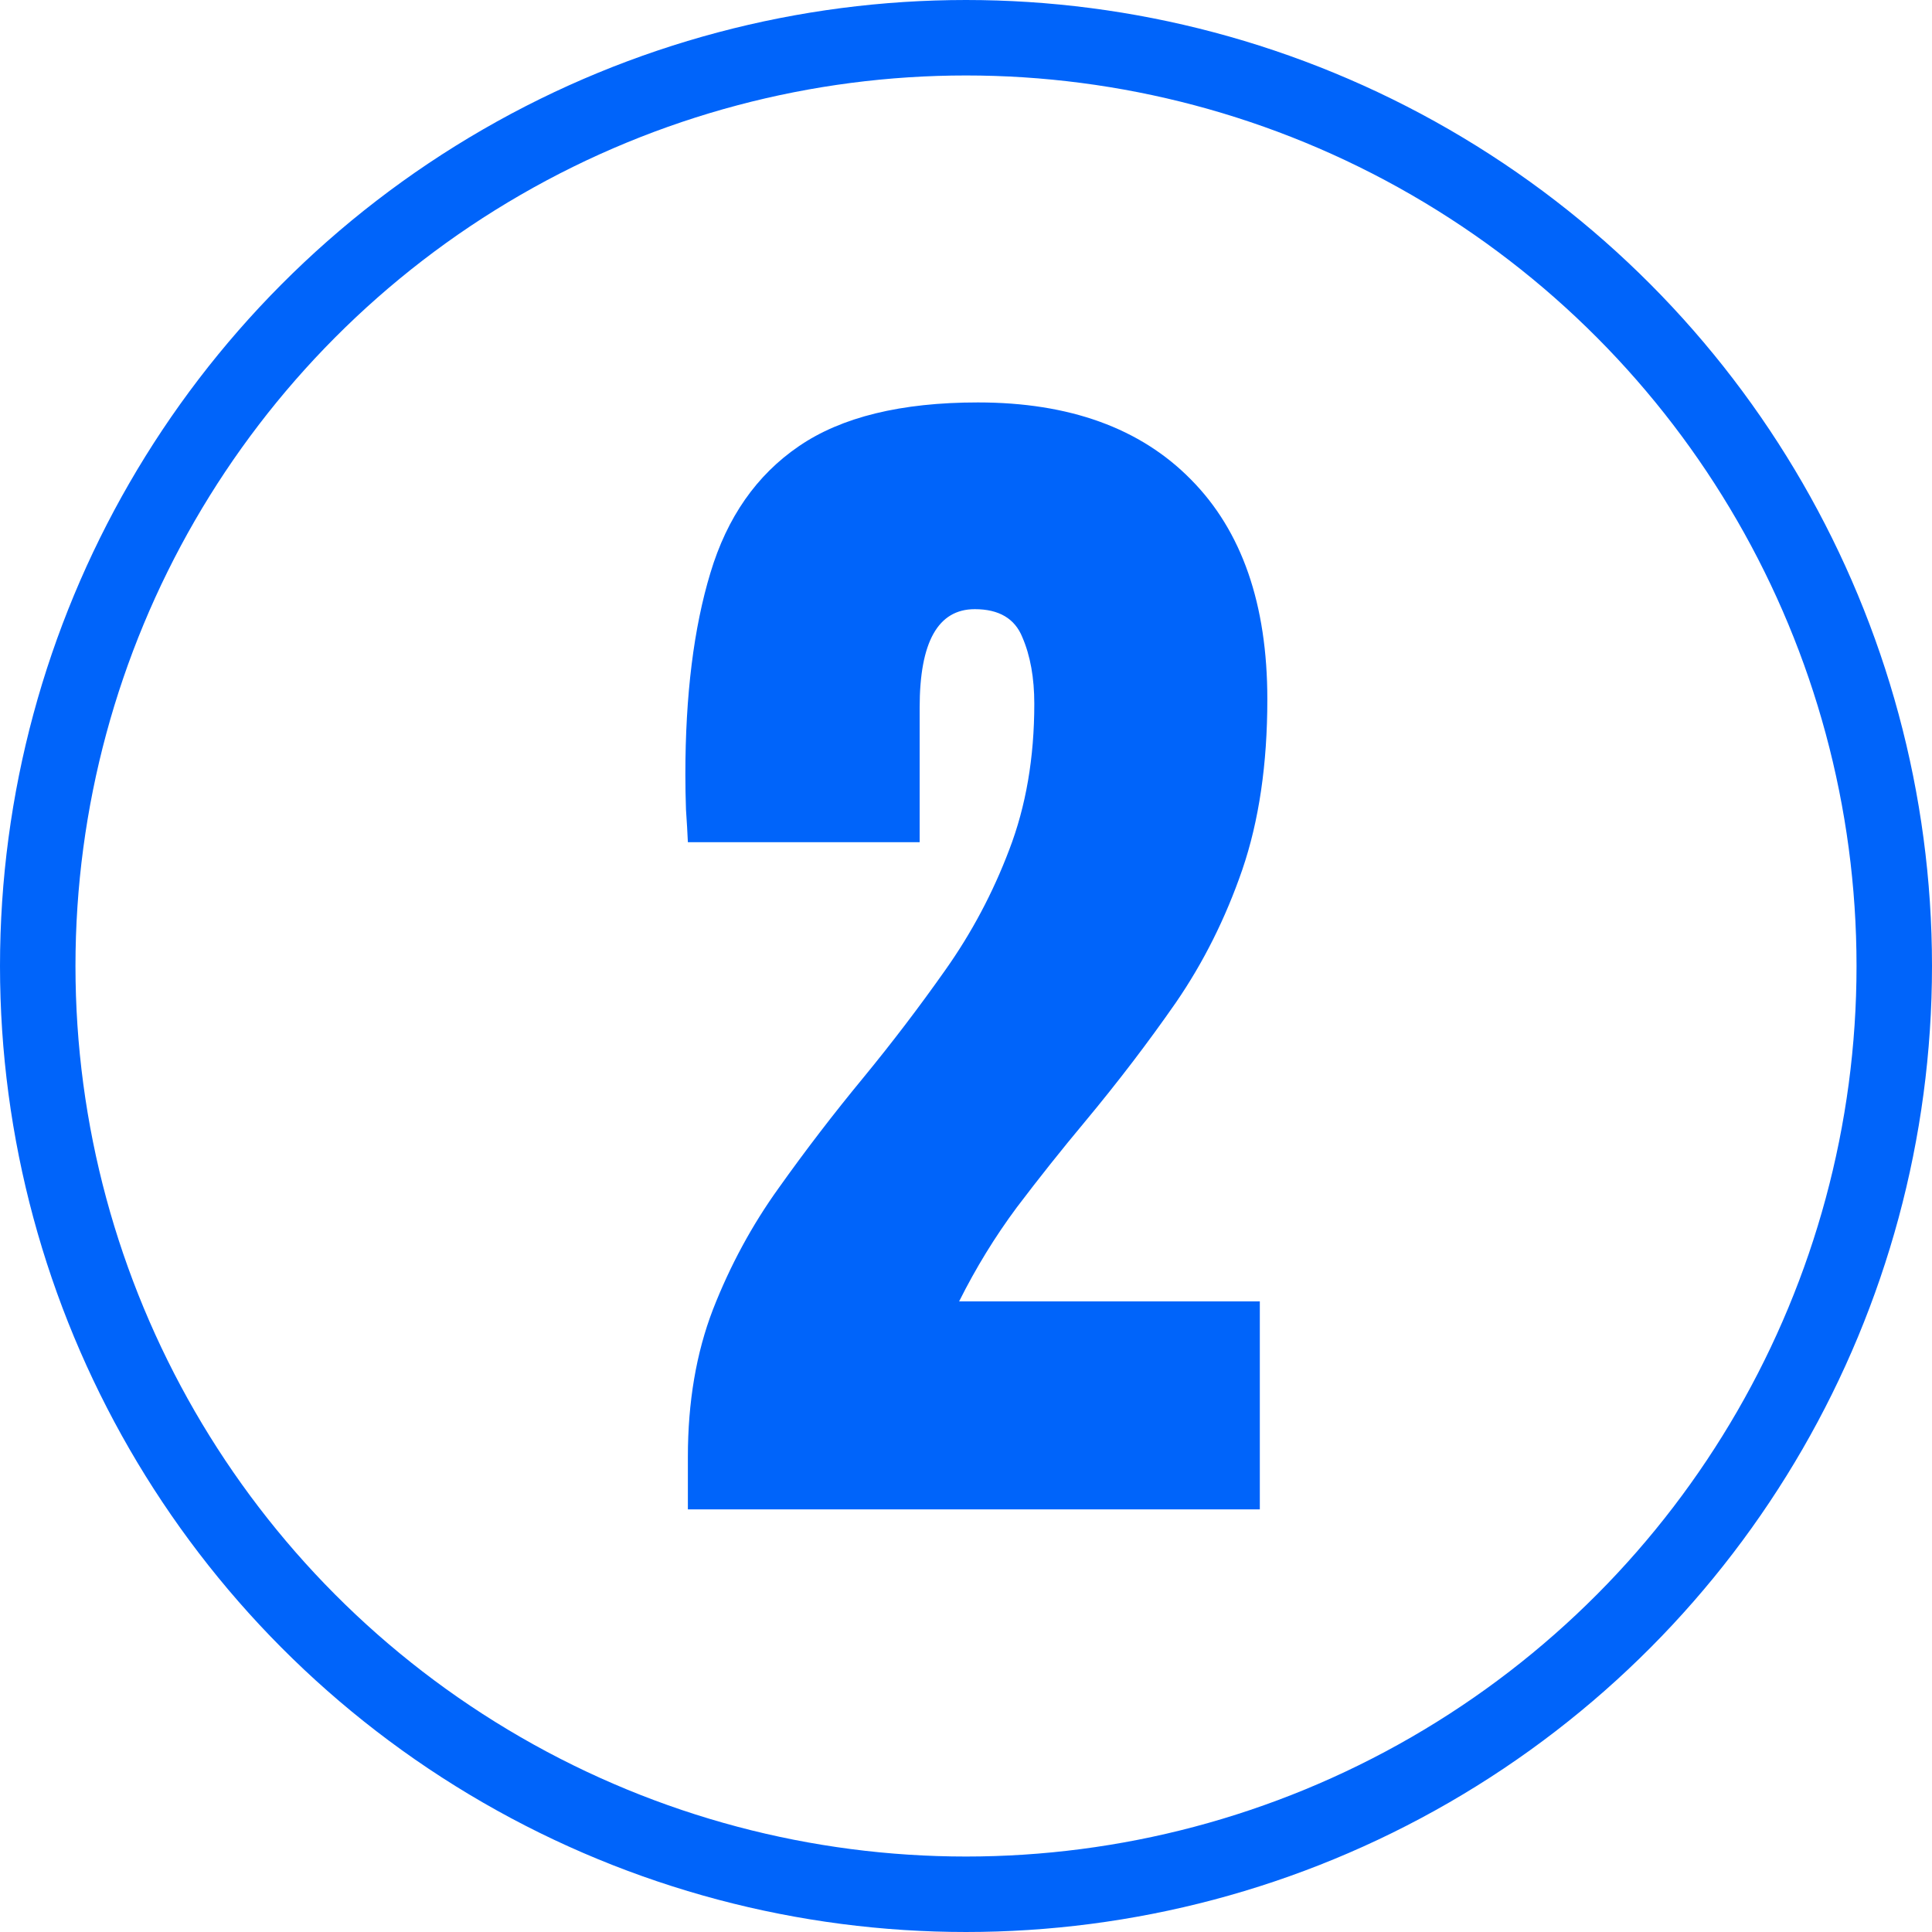 <?xml version="1.0" encoding="UTF-8"?>
<svg xmlns="http://www.w3.org/2000/svg" width="256" height="256" viewBox="0 0 256 256" fill="none">
  <g clip-path="url(#clip0_105_18)">
    <circle cx="128" cy="128" r="123" stroke="#0064FA" stroke-width="10"></circle>
    <path d="M91.147 200V193.027C91.147 185.778 92.253 179.276 94.467 173.521C96.736 167.71 99.641 162.342 103.183 157.417C106.724 152.437 110.46 147.567 114.389 142.808C118.207 138.159 121.832 133.4 125.263 128.53C128.749 123.605 131.571 118.293 133.729 112.593C135.943 106.838 137.05 100.391 137.05 93.252C137.05 89.821 136.524 86.888 135.473 84.453C134.477 81.963 132.374 80.718 129.164 80.718C124.294 80.718 121.859 85.062 121.859 93.75V111.597H91.147C91.091 110.324 91.008 108.885 90.897 107.28C90.842 105.675 90.814 104.126 90.814 102.632C90.814 92.118 91.921 83.208 94.135 75.903C96.348 68.543 100.25 62.954 105.839 59.136C111.483 55.262 119.397 53.325 129.579 53.325C141.698 53.325 151.106 56.728 157.802 63.535C164.553 70.342 167.929 80.054 167.929 92.671C167.929 101.248 166.822 108.774 164.608 115.249C162.395 121.668 159.462 127.534 155.81 132.847C152.157 138.104 148.145 143.361 143.773 148.618C140.674 152.326 137.659 156.117 134.726 159.99C131.848 163.864 129.302 168.014 127.089 172.441H166.933V200H91.147Z" fill="#0064FA"></path>
  </g>
  <defs>
    <clipPath id="clip0_105_18">
      <rect width="256" height="256" fill="white"></rect>
    </clipPath>
  </defs>
</svg>
